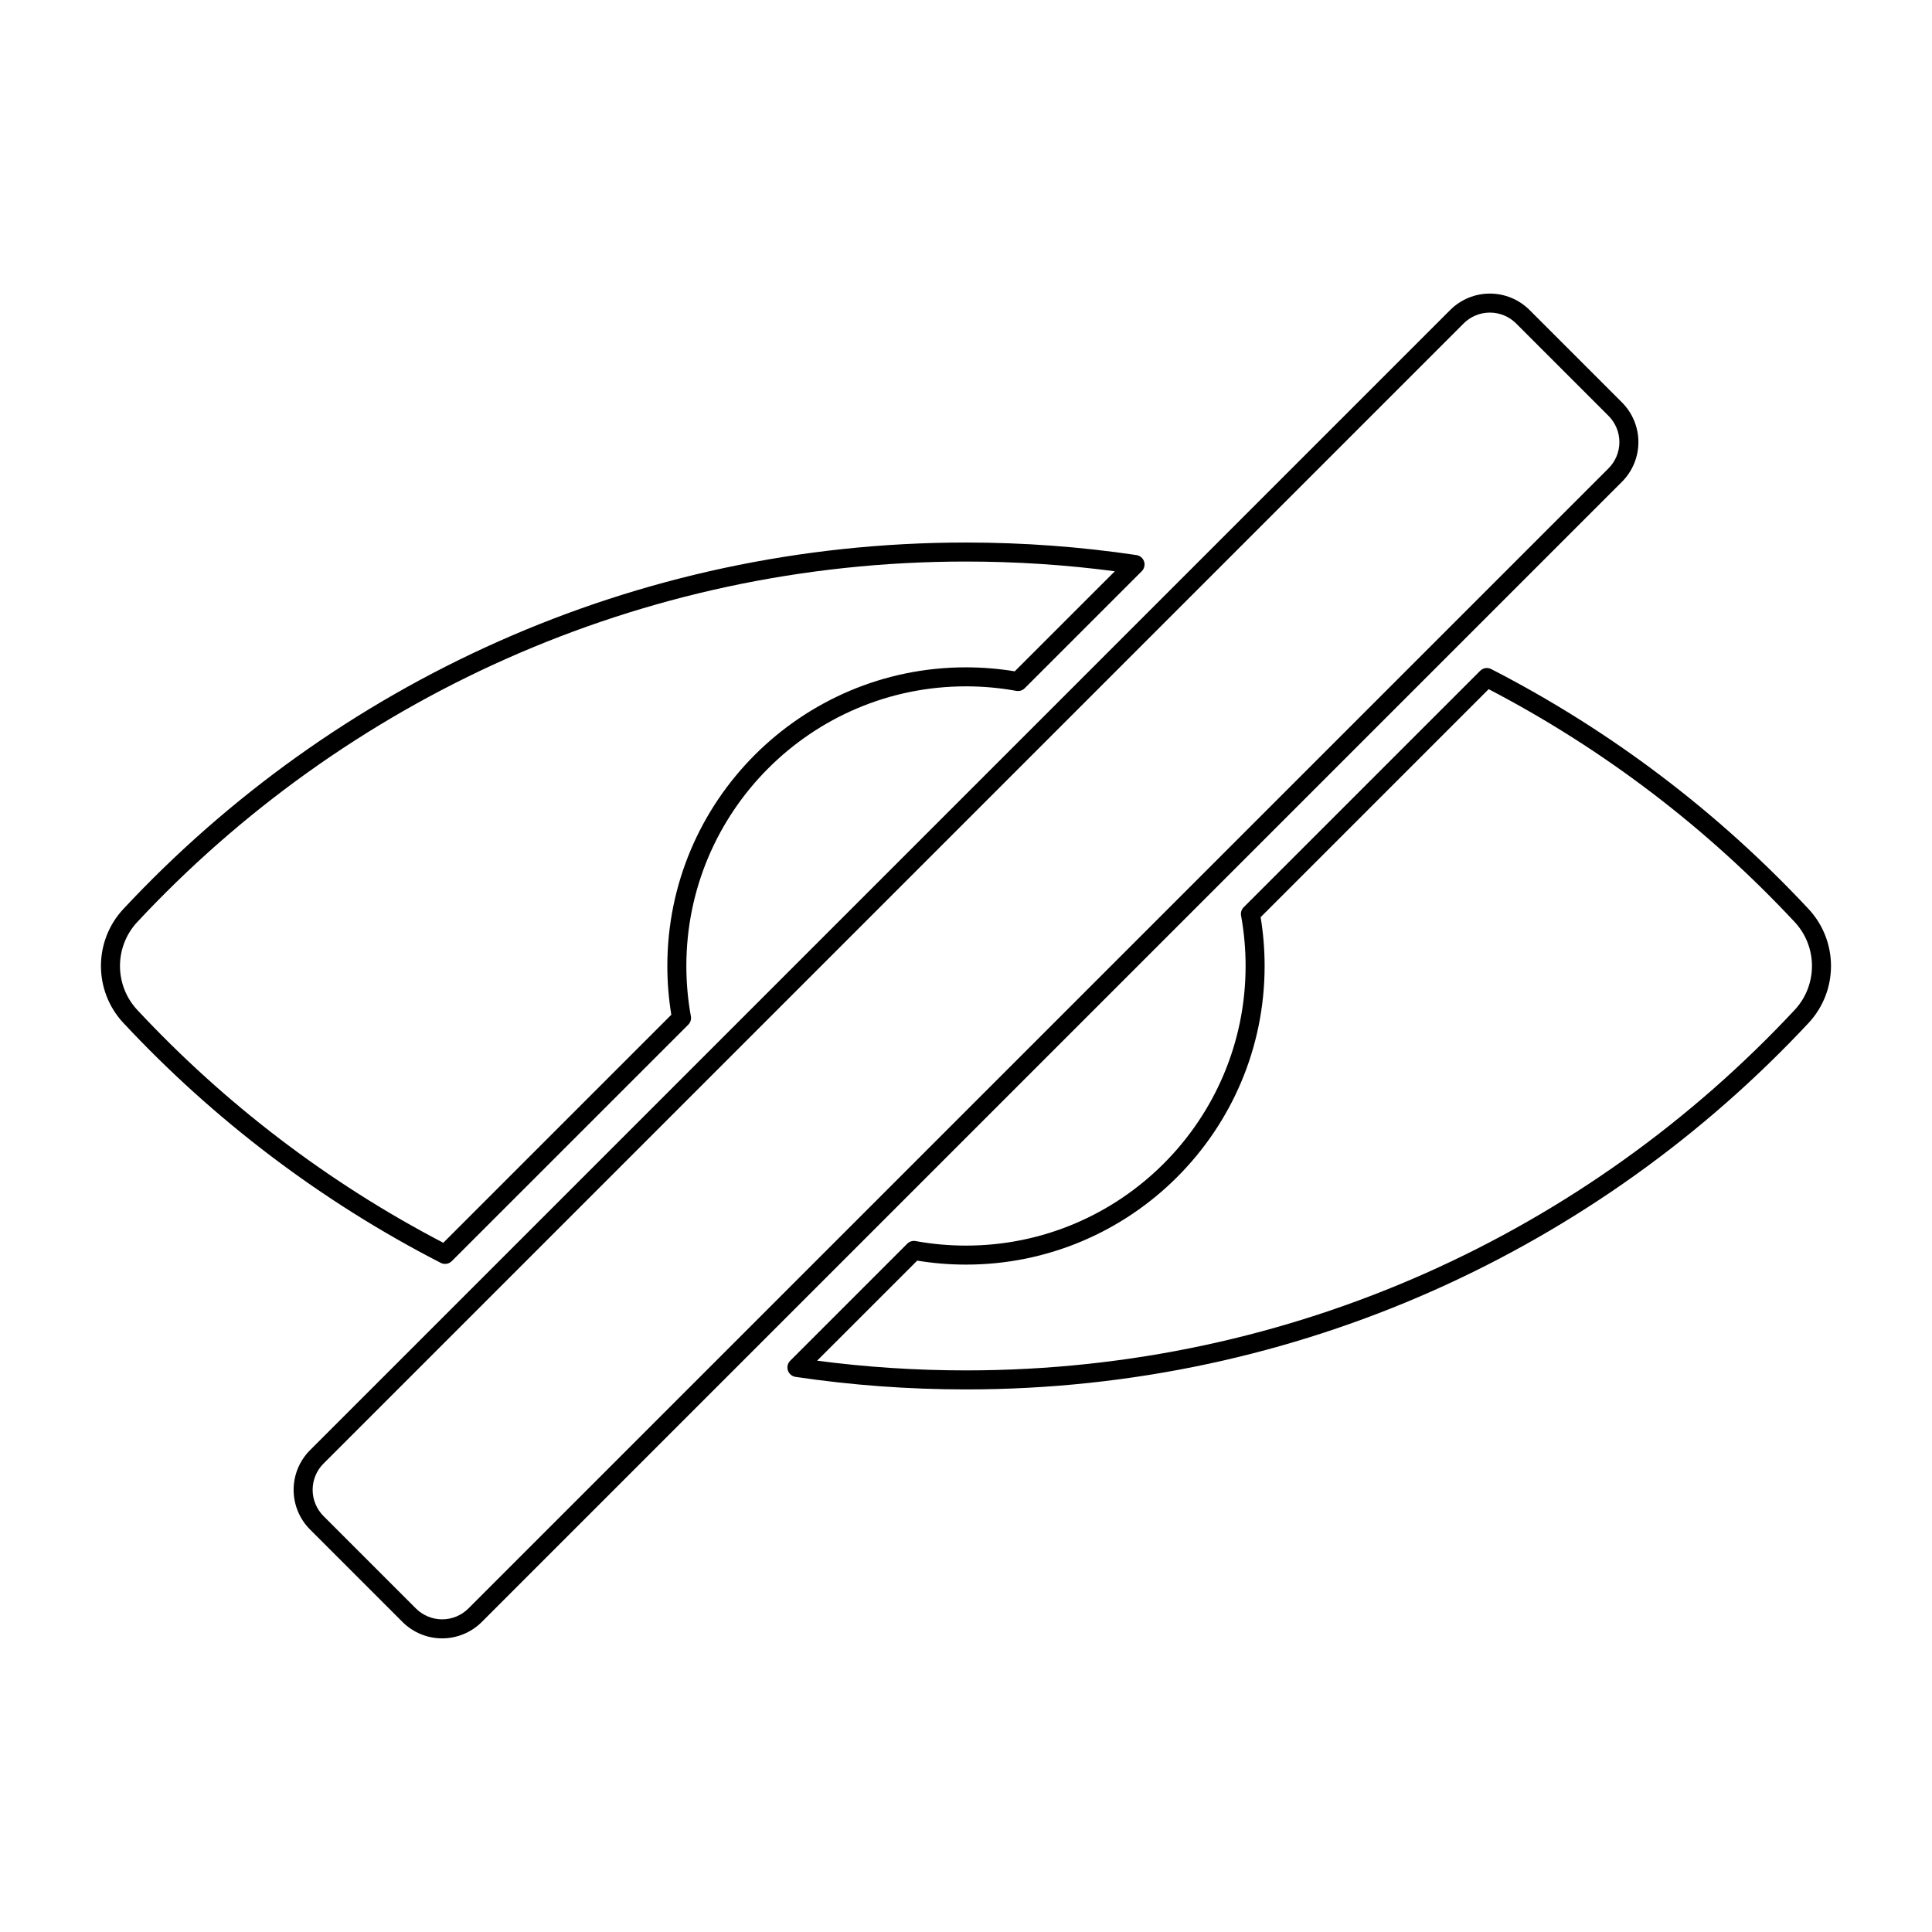 <?xml version="1.0" encoding="UTF-8"?>
<!-- Uploaded to: ICON Repo, www.svgrepo.com, Generator: ICON Repo Mixer Tools -->
<svg fill="#000000" width="800px" height="800px" version="1.1" viewBox="144 144 512 512" xmlns="http://www.w3.org/2000/svg">
 <g fill-rule="evenodd">
  <path d="m549.35 226.16c-2.793-2.793-6.574-4.359-10.52-4.359s-7.727 1.566-10.52 4.359c-41.902 41.898-260.25 260.24-302.14 302.14-2.793 2.793-4.359 6.574-4.359 10.52s1.566 7.727 4.359 10.52c6.941 6.941 17.543 17.543 24.484 24.484 2.793 2.793 6.574 4.359 10.52 4.359 3.945 0 7.727-1.566 10.52-4.359 41.902-41.898 260.25-260.24 302.14-302.14 2.793-2.793 4.359-6.574 4.359-10.52 0-3.945-1.566-7.727-4.359-10.52-6.941-6.941-17.543-17.543-24.484-24.484zm-3.562 3.562c-1.848-1.844-4.348-2.883-6.957-2.883s-5.113 1.039-6.957 2.883l-302.14 302.14c-1.844 1.844-2.883 4.348-2.883 6.957s1.039 5.109 2.883 6.957c6.941 6.938 17.547 17.543 24.484 24.484 1.848 1.844 4.348 2.883 6.957 2.883s5.113-1.039 6.957-2.883c41.902-41.902 260.24-260.24 302.14-302.14 1.844-1.844 2.883-4.348 2.883-6.957s-1.039-5.109-2.883-6.957c-6.941-6.938-17.547-17.543-24.484-24.484z"/>
  <path d="m539.18 321.31c-0.973-0.5-2.156-0.312-2.926 0.465l-62.66 62.652c-0.586 0.586-0.848 1.422-0.695 2.231 0.785 4.328 1.199 8.781 1.199 13.336 0 40.895-33.207 74.102-74.102 74.102-4.555 0-9.008-0.414-13.336-1.199-0.812-0.152-1.648 0.109-2.231 0.695l-31.02 31.02c-0.672 0.672-0.906 1.668-0.609 2.57 0.297 0.906 1.078 1.562 2.019 1.703 14.75 2.191 29.832 3.324 45.176 3.324 88.141 0 167.61-37.418 223.38-97.203 0.004-0.004 0.012-0.012 0.016-0.016 7.793-8.473 7.793-21.512 0-29.988-0.004-0.004-0.012-0.012-0.016-0.016-24.051-25.789-52.523-47.418-84.191-63.676zm-0.672 5.324c30.496 15.891 57.93 36.859 81.168 61.781 6.019 6.543 6.019 16.609 0 23.156-54.84 58.801-133 95.598-219.68 95.598-13.371 0-26.535-0.875-39.453-2.574 0.004 0 26.527-26.516 26.527-26.516 4.207 0.691 8.523 1.055 12.93 1.055 43.676 0 79.137-35.465 79.137-79.137 0-4.402-0.363-8.723-1.055-12.934 0 0.004 60.426-60.426 60.426-60.426zm-277.7 152.04c0.973 0.5 2.156 0.312 2.926-0.465l62.66-62.652c0.586-0.586 0.848-1.422 0.695-2.231-0.785-4.328-1.199-8.781-1.199-13.336 0-40.895 33.207-74.102 74.102-74.102 4.555 0 9.008 0.414 13.336 1.199 0.812 0.152 1.648-0.109 2.231-0.695l31.02-31.02c0.672-0.672 0.906-1.668 0.609-2.57-0.297-0.906-1.078-1.562-2.019-1.703-14.75-2.191-29.832-3.324-45.176-3.324-88.141 0-167.61 37.418-223.38 97.203l-0.016 0.016c-7.793 8.473-7.793 21.512 0 29.988 0.004 0.004 0.012 0.012 0.016 0.016 24.051 25.789 52.523 47.418 84.191 63.676zm0.672-5.324c-30.496-15.891-57.93-36.859-81.168-61.781-6.019-6.543-6.019-16.609 0-23.156 54.84-58.801 133-95.598 219.68-95.598 13.371 0 26.535 0.875 39.453 2.574-0.004 0-26.527 26.516-26.527 26.516-4.207-0.691-8.523-1.055-12.93-1.055-43.676 0-79.137 35.465-79.137 79.137 0 4.402 0.363 8.723 1.055 12.934 0-0.004-60.426 60.426-60.426 60.426z"/>
 </g>
</svg>